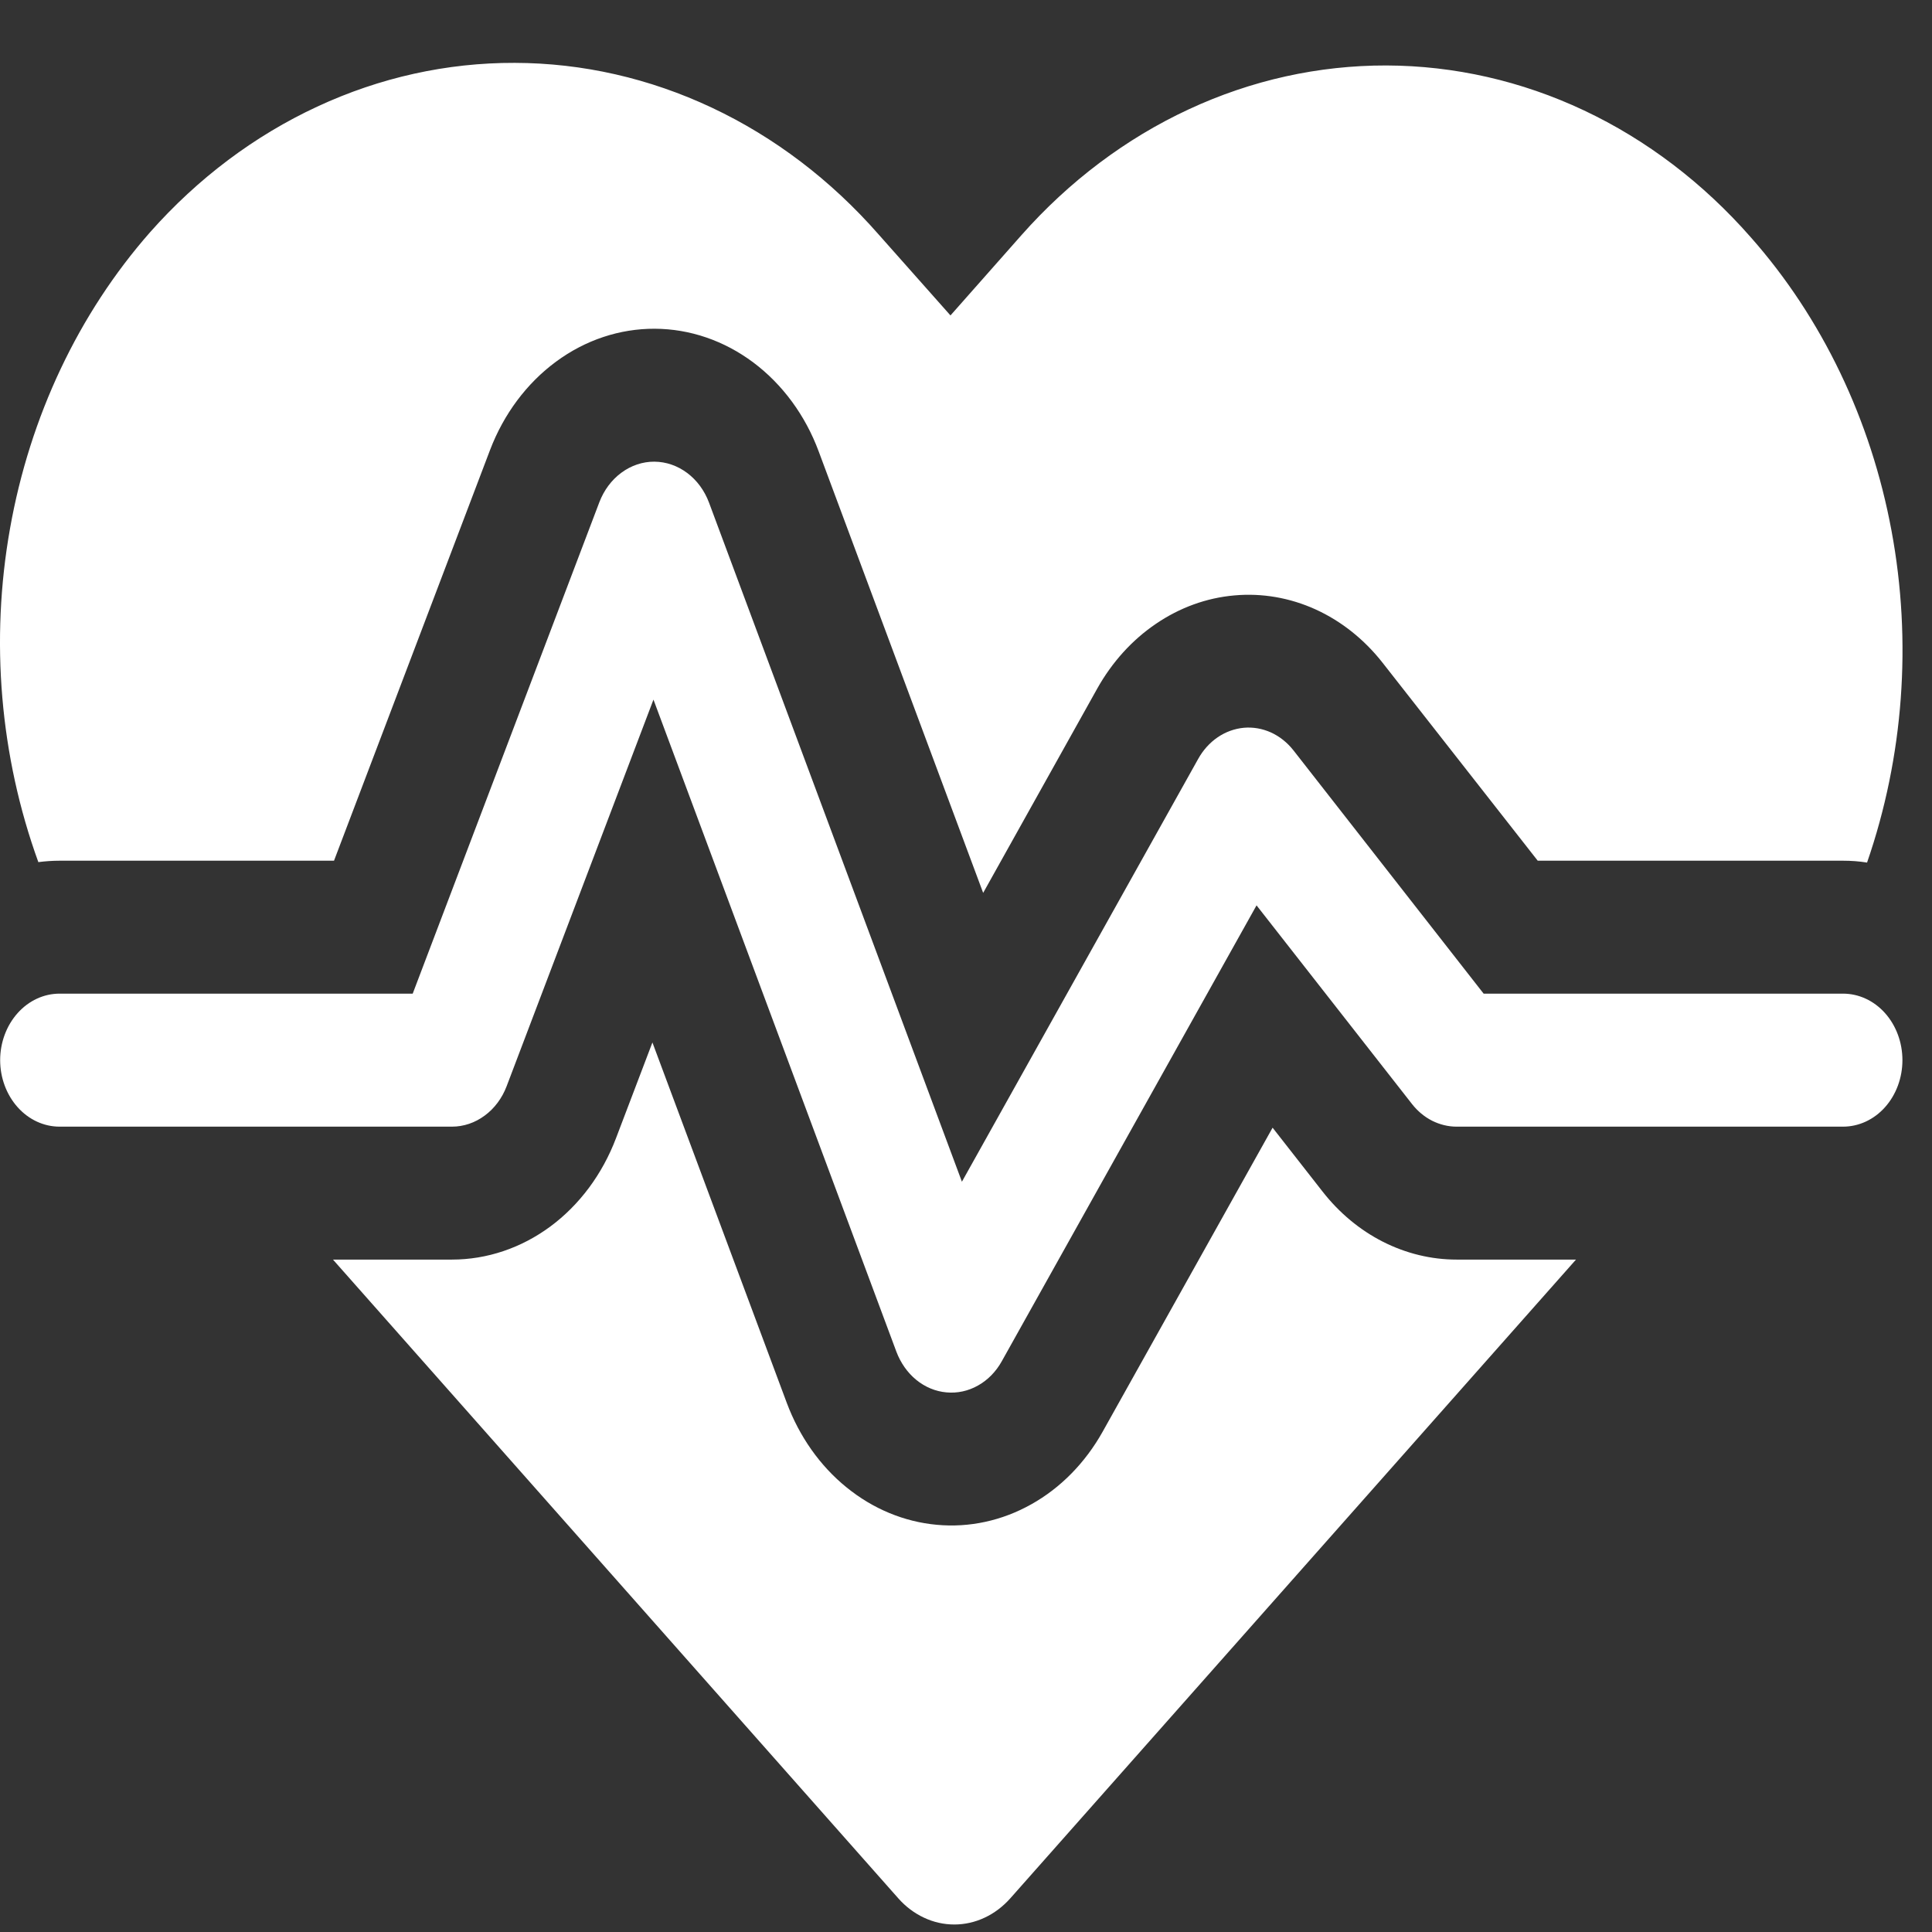 <svg width="26" height="26" viewBox="0 0 26 26" fill="none" xmlns="http://www.w3.org/2000/svg">
<rect x="0" y="0" width="26" height="26" fill="#333333" stroke="none"/>
<path d="M11.823 3.154C11.184 2.425 10.423 1.846 9.582 1.45C8.742 1.054 7.839 0.848 6.927 0.846C6.015 0.843 5.111 1.043 4.269 1.435C3.426 1.826 2.662 2.4 2.02 3.125C1.057 4.22 0.402 5.606 0.135 7.112C-0.133 8.618 -8.30889e-05 10.179 0.516 11.602C0.609 11.59 0.705 11.583 0.802 11.583H4.495L6.594 6.058C6.779 5.572 7.088 5.158 7.483 4.867C7.877 4.576 8.339 4.422 8.812 4.424C9.284 4.426 9.745 4.584 10.138 4.878C10.53 5.172 10.837 5.588 11.018 6.076L13.231 12.016L14.767 9.265C14.966 8.91 15.236 8.612 15.556 8.395C15.876 8.177 16.236 8.046 16.61 8.013C16.983 7.979 17.358 8.044 17.704 8.201C18.051 8.359 18.36 8.605 18.607 8.92L20.694 11.583H24.802C24.913 11.583 25.02 11.591 25.126 11.608C25.618 10.186 25.733 8.635 25.455 7.142C25.178 5.649 24.52 4.277 23.561 3.193C22.921 2.463 22.159 1.883 21.317 1.486C20.475 1.089 19.571 0.884 18.658 0.881C17.744 0.879 16.84 1.079 15.996 1.472C15.152 1.864 14.387 2.44 13.745 3.166L12.791 4.245L11.823 3.154ZM12.089 25.547L4.481 16.951H6.082C6.553 16.951 7.013 16.796 7.406 16.506C7.799 16.215 8.106 15.802 8.29 15.317L8.78 14.029L10.588 18.879C10.758 19.333 11.035 19.727 11.392 20.016C11.748 20.306 12.168 20.48 12.607 20.52C13.045 20.561 13.486 20.465 13.879 20.244C14.273 20.024 14.604 19.686 14.838 19.269L17.126 15.176L17.798 16.035C18.023 16.323 18.3 16.553 18.611 16.711C18.923 16.869 19.261 16.951 19.602 16.951H21.209L13.596 25.547C13.497 25.658 13.38 25.747 13.251 25.807C13.121 25.868 12.983 25.899 12.842 25.899C12.702 25.899 12.563 25.868 12.434 25.807C12.305 25.747 12.187 25.658 12.089 25.547ZM9.542 6.765C9.481 6.602 9.379 6.463 9.248 6.365C9.117 6.267 8.964 6.214 8.806 6.213C8.649 6.212 8.494 6.264 8.363 6.361C8.231 6.458 8.128 6.596 8.066 6.758L5.554 13.372H0.802C0.59 13.372 0.387 13.466 0.237 13.634C0.087 13.802 0.002 14.03 0.002 14.267C0.002 14.504 0.087 14.732 0.237 14.9C0.387 15.068 0.59 15.162 0.802 15.162H6.082C6.239 15.162 6.393 15.11 6.523 15.013C6.654 14.917 6.757 14.779 6.818 14.618L8.794 9.415L12.063 18.19C12.12 18.341 12.212 18.473 12.331 18.57C12.45 18.667 12.59 18.725 12.736 18.738C12.883 18.752 13.03 18.72 13.161 18.646C13.292 18.573 13.403 18.46 13.481 18.32L16.91 12.184L19.001 14.856C19.076 14.952 19.168 15.029 19.272 15.082C19.376 15.134 19.488 15.162 19.602 15.162H24.802C25.015 15.162 25.218 15.068 25.368 14.9C25.518 14.732 25.602 14.504 25.602 14.267C25.602 14.03 25.518 13.802 25.368 13.634C25.218 13.466 25.015 13.372 24.802 13.372H19.966L17.406 10.097C17.323 9.992 17.22 9.91 17.104 9.857C16.988 9.805 16.863 9.783 16.739 9.794C16.614 9.806 16.494 9.849 16.387 9.922C16.28 9.995 16.19 10.095 16.124 10.214L12.945 15.903L9.542 6.765Z" fill="white"/>
</svg>
